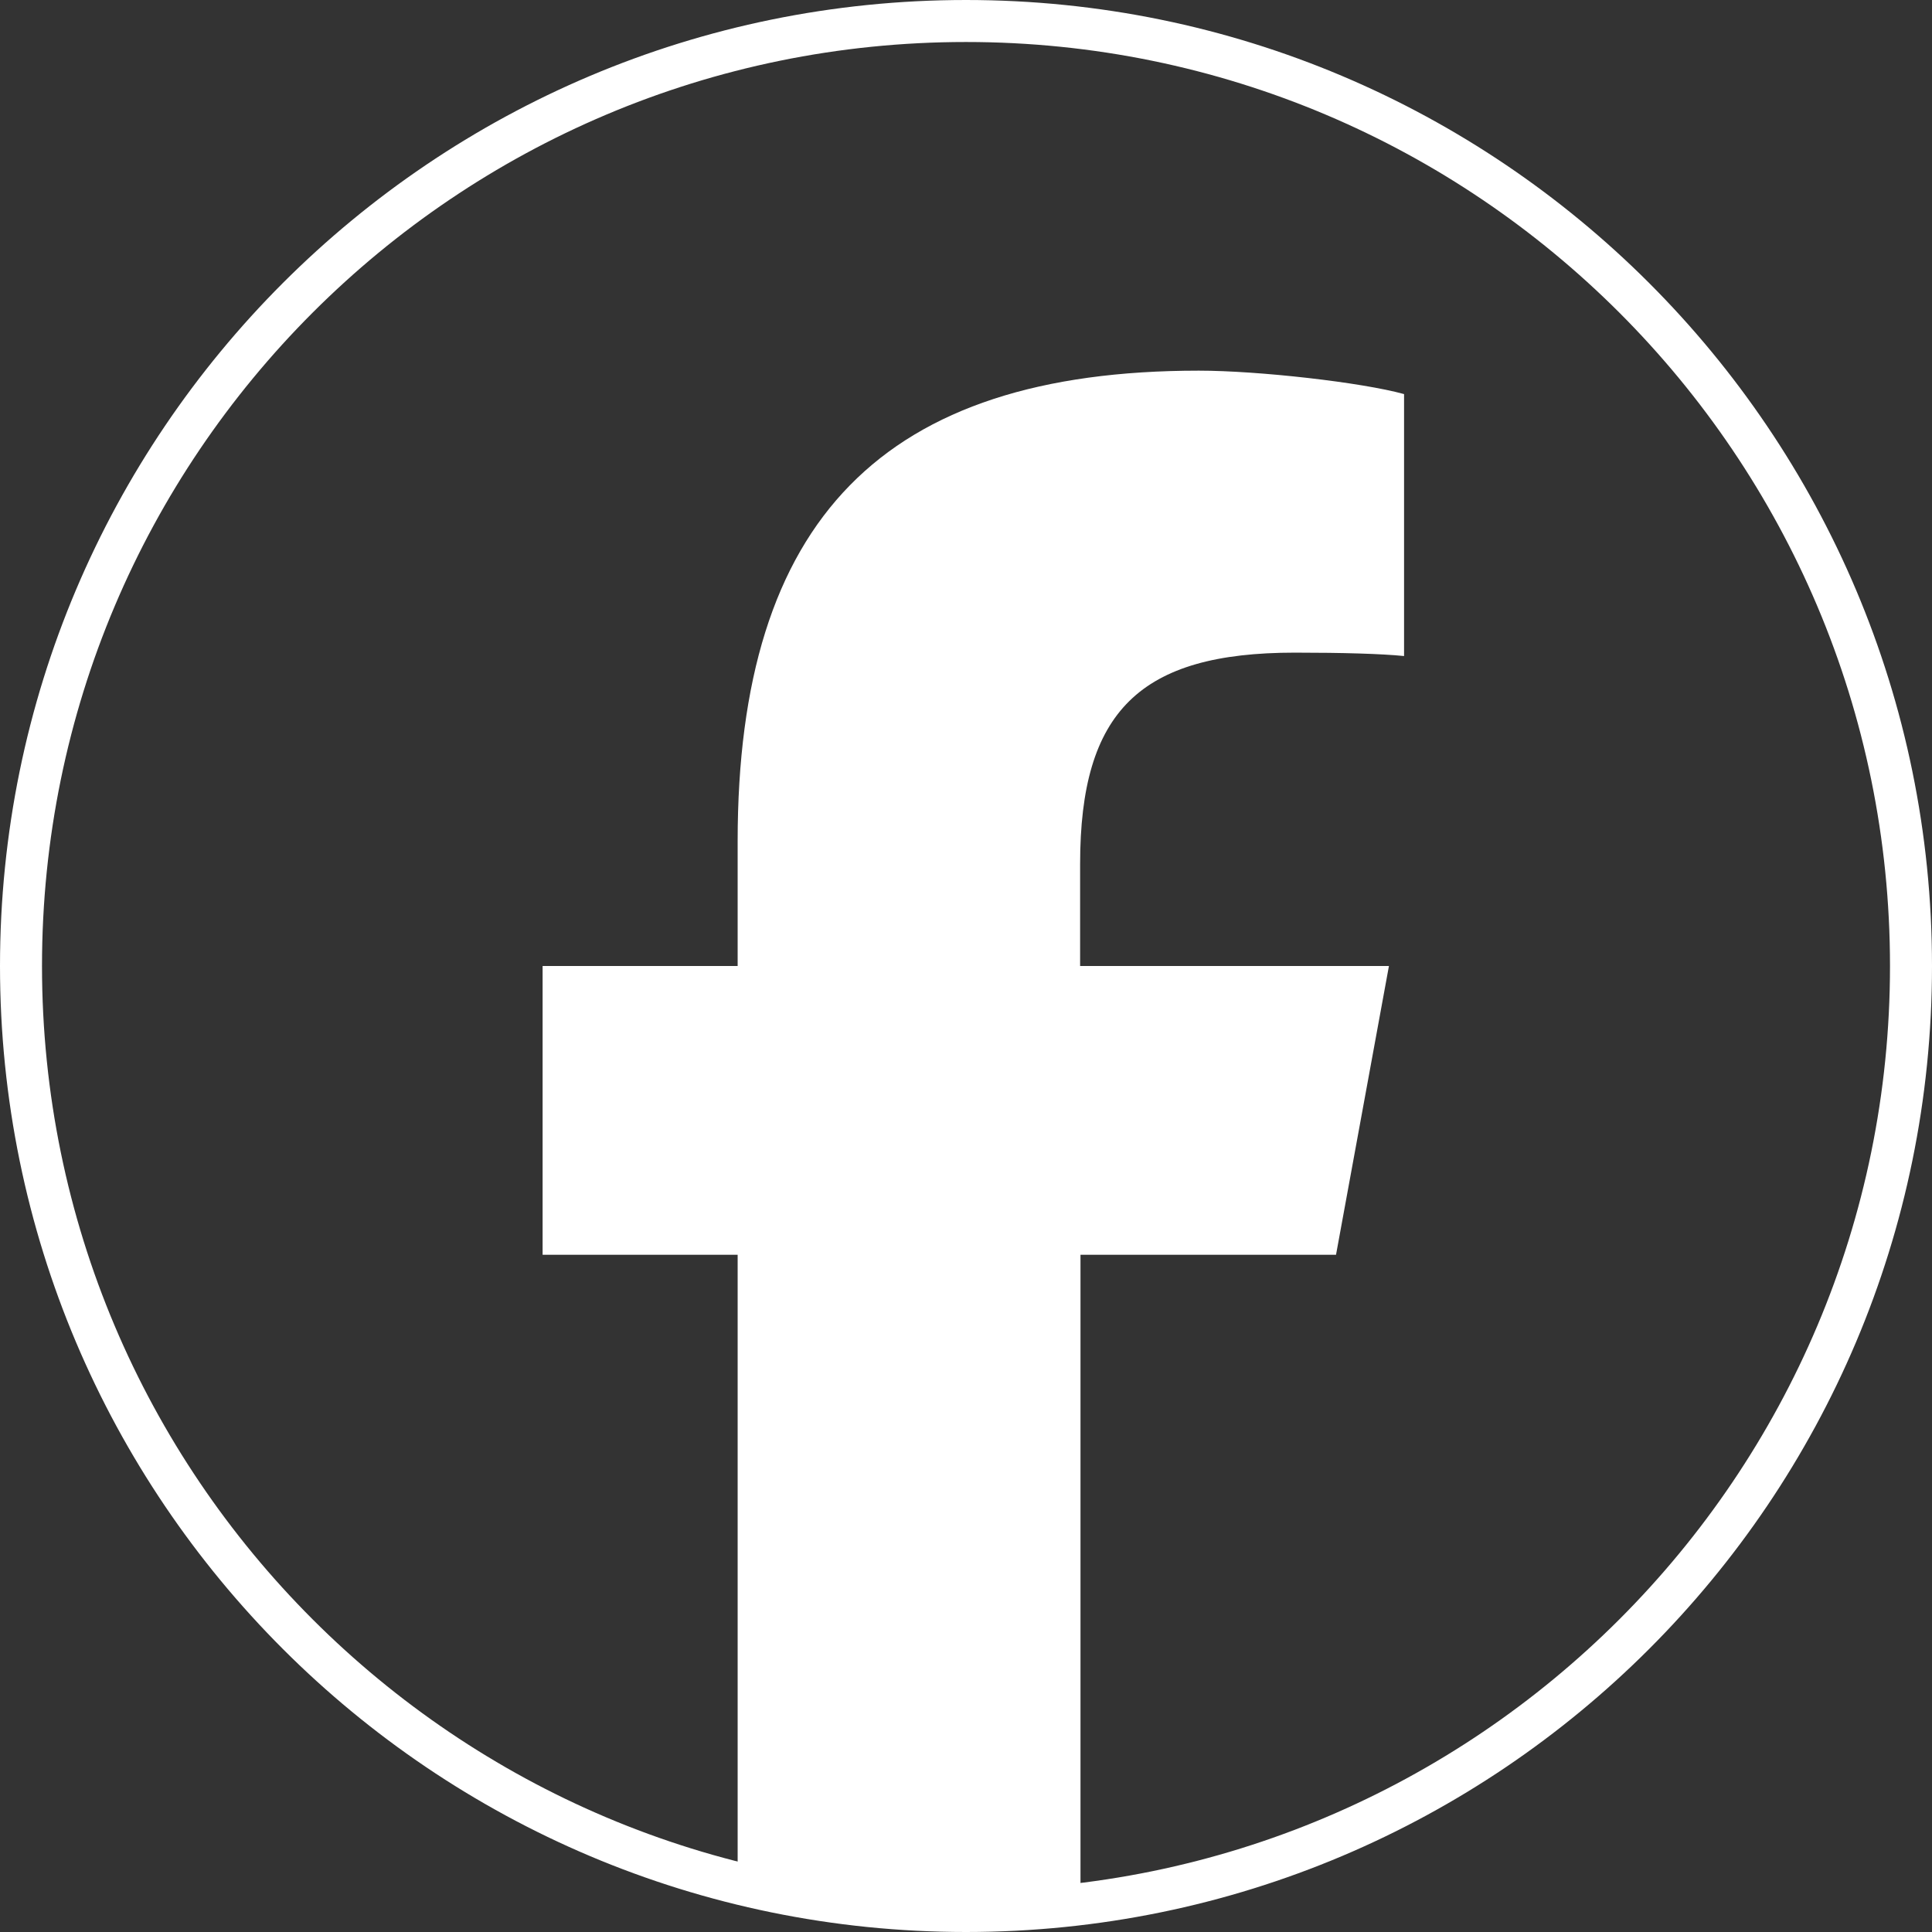 <svg width="46" height="46" viewBox="0 0 46 46" fill="none" xmlns="http://www.w3.org/2000/svg">
<rect x="0" y="0" width="46" height="46" fill="#333333" stroke="none"/>
<path d="M23 0.5C35.426 0.5 45.5 10.574 45.5 23C45.5 35.426 35.426 45.5 23 45.5C10.574 45.5 0.5 35.426 0.5 23C0.5 10.574 10.574 0.5 23 0.5" stroke="white"/>
<path d="M31.81 29.876L33.07 23H25.717V20.57C25.717 16.934 27.139 15.539 30.829 15.539C31.972 15.539 32.899 15.566 33.43 15.62V9.383C32.422 9.104 29.965 8.825 28.543 8.825C21.028 8.825 17.563 12.371 17.563 20.03V23H12.919V29.876H17.563V44.834C19.3 45.266 21.127 45.5 22.999 45.5C23.926 45.5 24.835 45.446 25.726 45.338V29.876H31.81Z" fill="white"/>
</svg>
